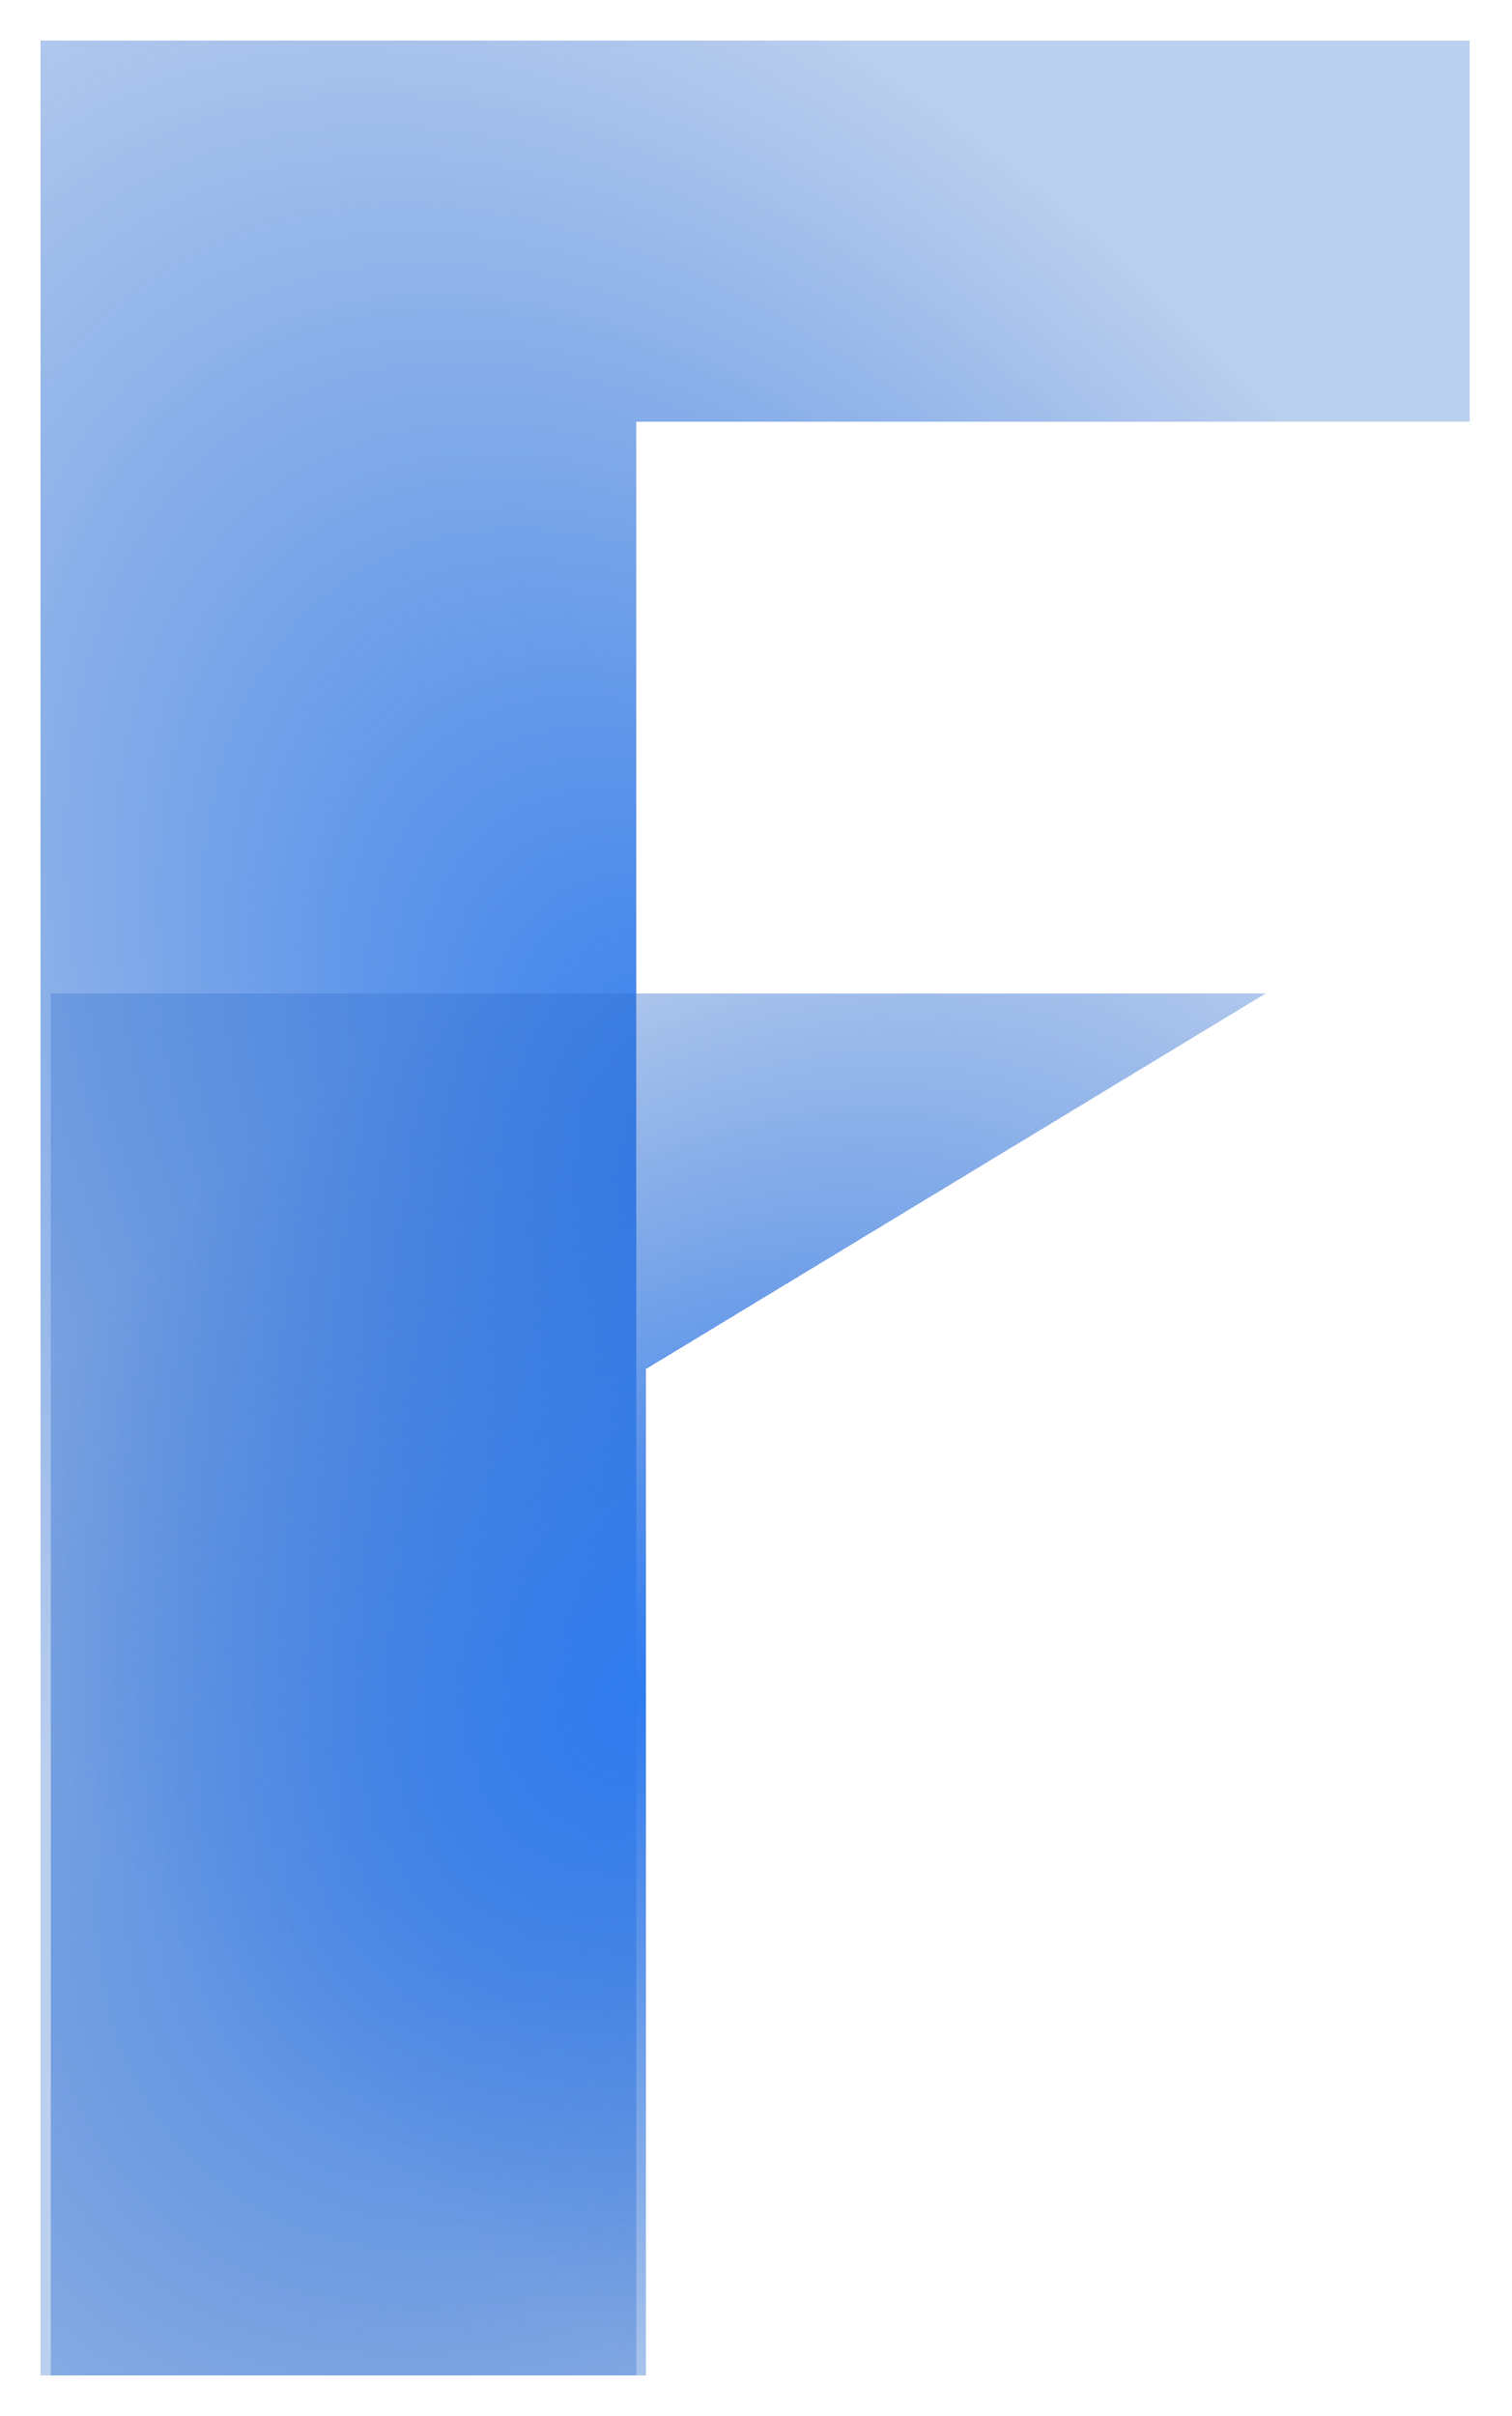 <svg width="149" height="238" viewBox="0 0 149 238" fill="none" xmlns="http://www.w3.org/2000/svg">
<g filter="url(#filter0_d_314_137)">
<path d="M4 0H144.816V37.551H62.673V230H4V0Z" fill="url(#paint0_angular_314_137)" shape-rendering="crispEdges"/>
</g>
<g filter="url(#filter1_d_314_137)">
<path d="M63.673 230H5V93.877H63.673H124.694L63.673 130.842V192.449V230Z" fill="url(#paint1_angular_314_137)" shape-rendering="crispEdges"/>
</g>
<defs>
<filter id="filter0_d_314_137" x="0" y="0" width="148.816" height="238" filterUnits="userSpaceOnUse" color-interpolation-filters="sRGB">
<feFlood flood-opacity="0" result="BackgroundImageFix"/>
<feColorMatrix in="SourceAlpha" type="matrix" values="0 0 0 0 0 0 0 0 0 0 0 0 0 0 0 0 0 0 127 0" result="hardAlpha"/>
<feOffset dy="4"/>
<feGaussianBlur stdDeviation="2"/>
<feComposite in2="hardAlpha" operator="out"/>
<feColorMatrix type="matrix" values="0 0 0 0 0 0 0 0 0 0 0 0 0 0 0 0 0 0 0.25 0"/>
<feBlend mode="normal" in2="BackgroundImageFix" result="effect1_dropShadow_314_137"/>
<feBlend mode="normal" in="SourceGraphic" in2="effect1_dropShadow_314_137" result="shape"/>
</filter>
<filter id="filter1_d_314_137" x="1" y="93.877" width="127.694" height="144.123" filterUnits="userSpaceOnUse" color-interpolation-filters="sRGB">
<feFlood flood-opacity="0" result="BackgroundImageFix"/>
<feColorMatrix in="SourceAlpha" type="matrix" values="0 0 0 0 0 0 0 0 0 0 0 0 0 0 0 0 0 0 127 0" result="hardAlpha"/>
<feOffset dy="4"/>
<feGaussianBlur stdDeviation="2"/>
<feComposite in2="hardAlpha" operator="out"/>
<feColorMatrix type="matrix" values="0 0 0 0 0 0 0 0 0 0 0 0 0 0 0 0 0 0 0.25 0"/>
<feBlend mode="normal" in2="BackgroundImageFix" result="effect1_dropShadow_314_137"/>
<feBlend mode="normal" in="SourceGraphic" in2="effect1_dropShadow_314_137" result="shape"/>
</filter>
<radialGradient id="paint0_angular_314_137" cx="0" cy="0" r="1" gradientUnits="userSpaceOnUse" gradientTransform="translate(74.408 115) rotate(-123.441) scale(145.005 88.778)">
<stop stop-color="#2E7BF0"/>
<stop offset="1" stop-color="#306DCC" stop-opacity="0.33"/>
</radialGradient>
<radialGradient id="paint1_angular_314_137" cx="0" cy="0" r="1" gradientUnits="userSpaceOnUse" gradientTransform="translate(64.847 161.939) rotate(133.485) scale(98.7 65.613)">
<stop stop-color="#2E7BF0"/>
<stop offset="1" stop-color="#306DCC" stop-opacity="0.33"/>
</radialGradient>
</defs>
</svg>
